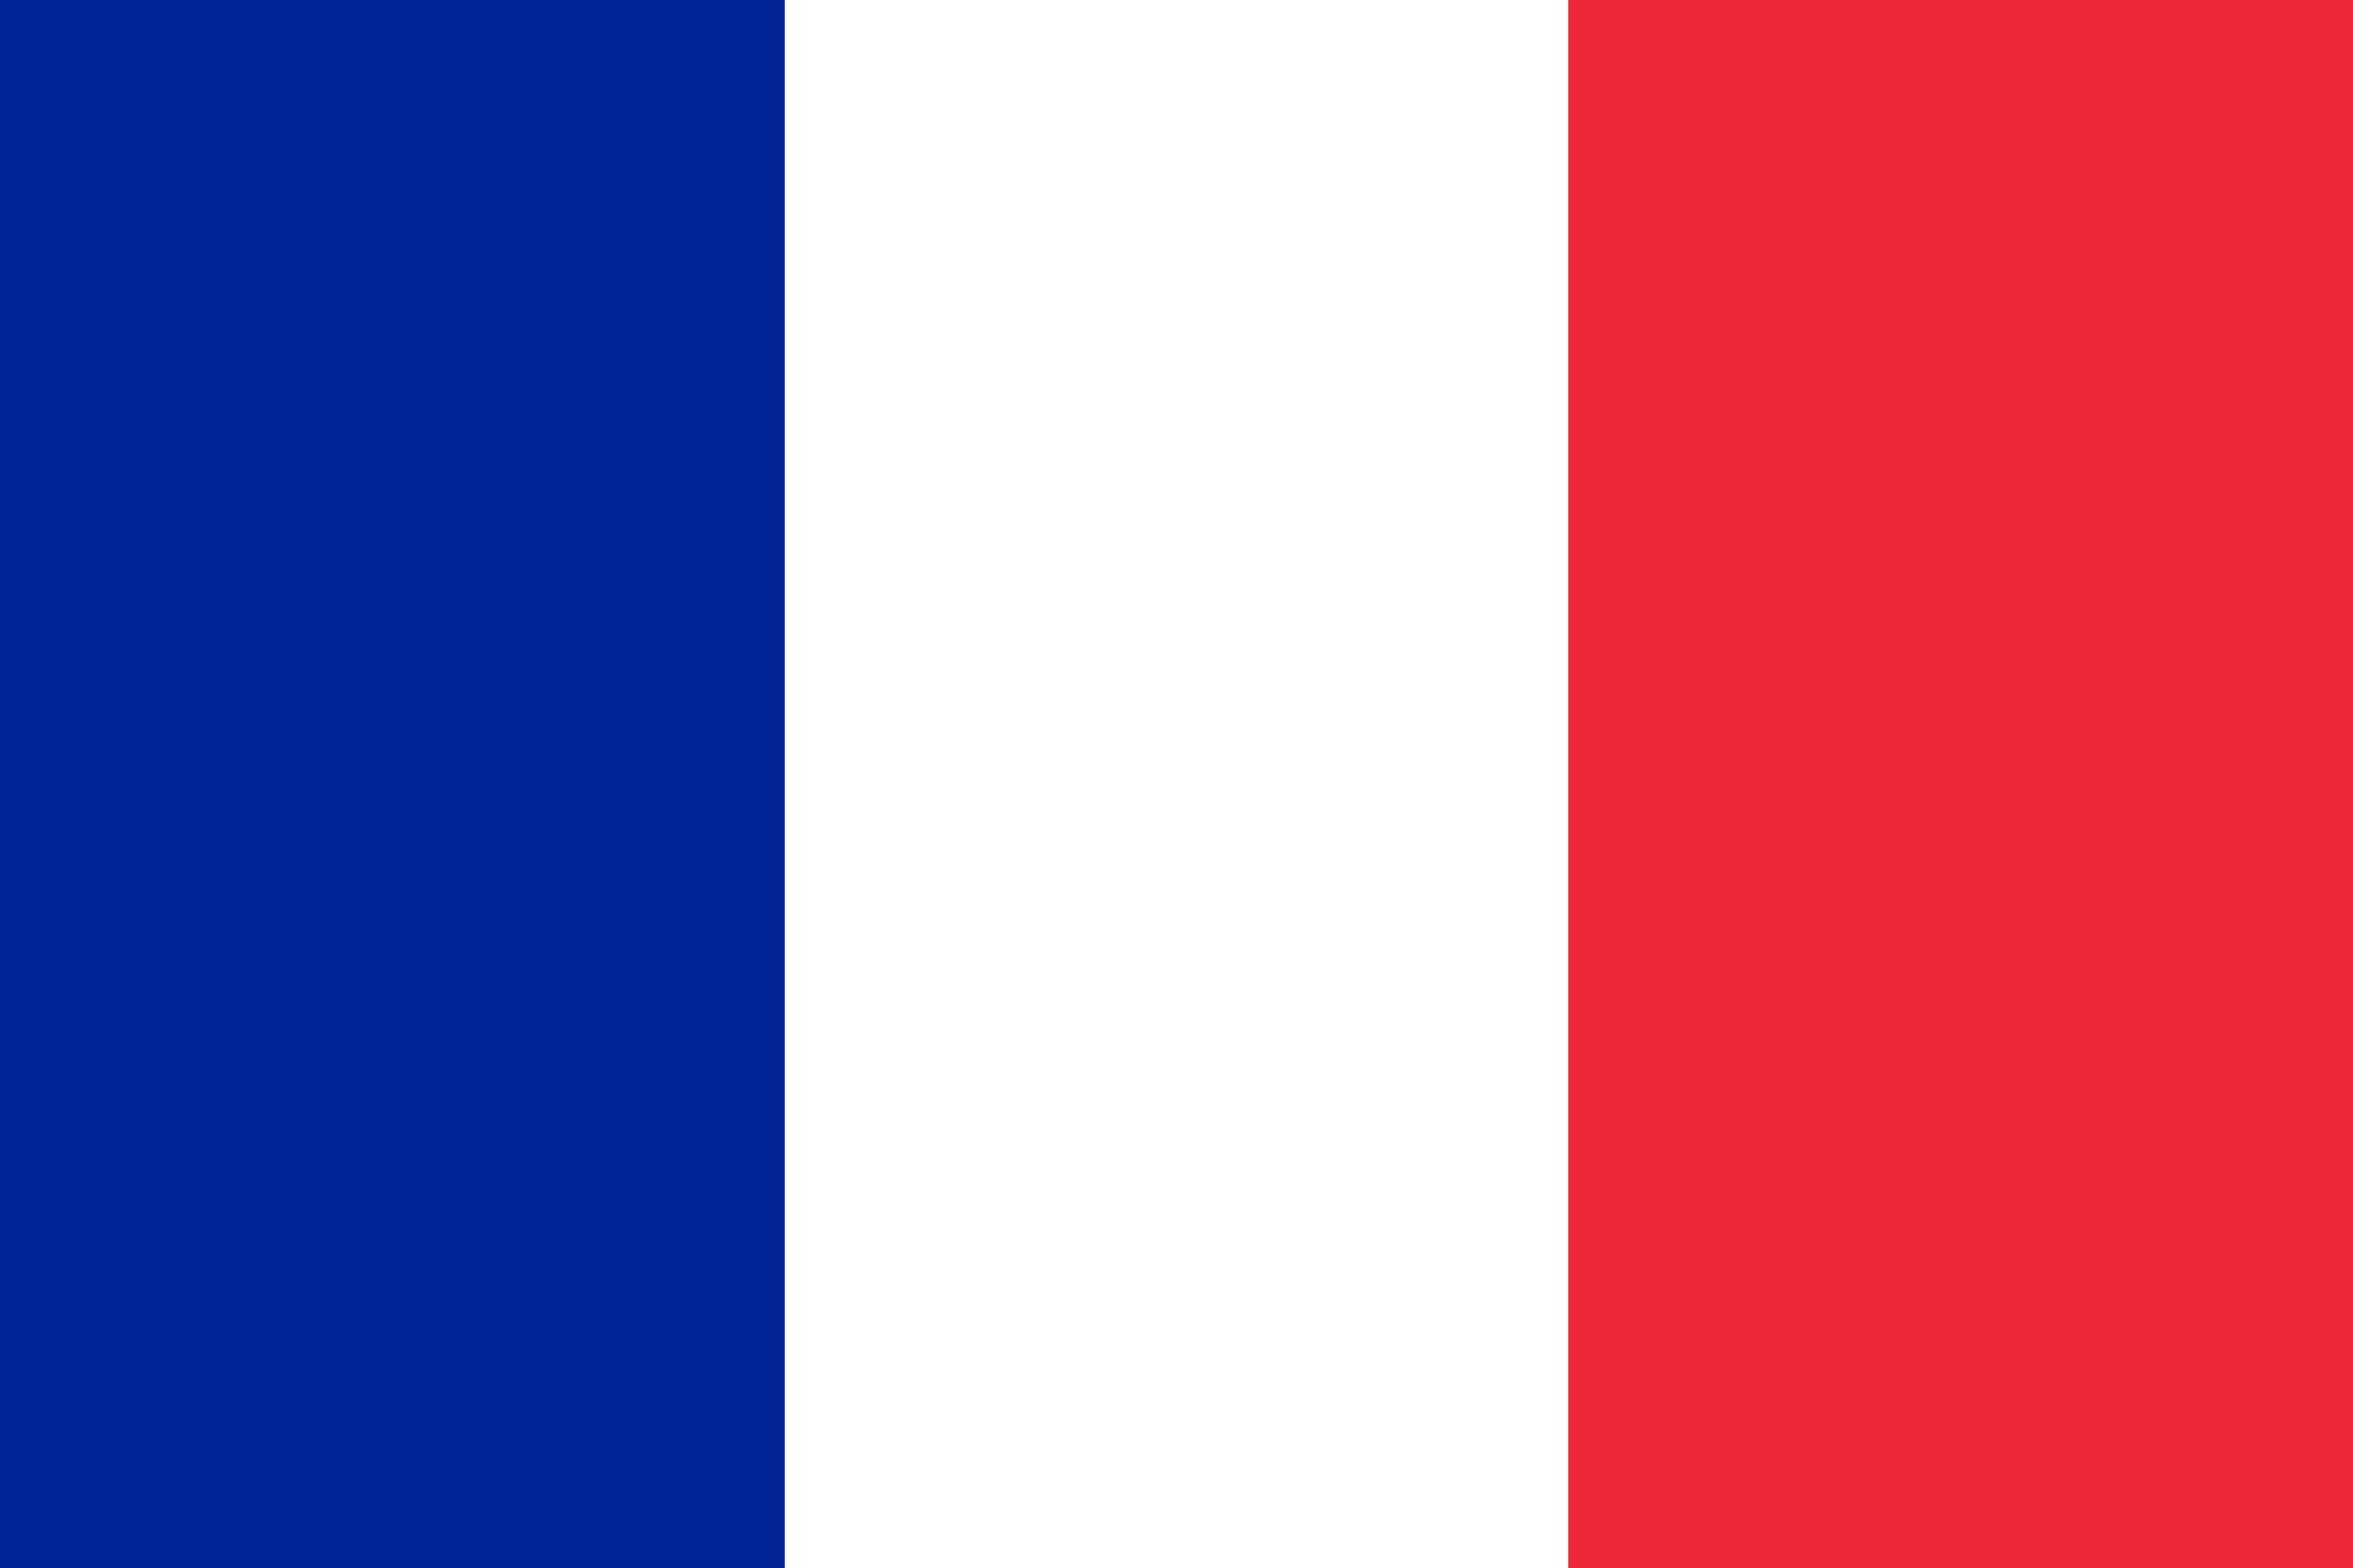 <?xml version="1.0" encoding="UTF-8"?> <svg xmlns="http://www.w3.org/2000/svg" xmlns:xlink="http://www.w3.org/1999/xlink" id="Layer_1" viewBox="0 0 200 133.3" style="enable-background:new 0 0 200 133.3"><style>.st0{fill:#ed2939}.st1{fill:#fff}.st2{fill:#002395}</style><g><path class="st0" d="M0 0h2e2v133.3H0V0z"></path><path class="st1" d="M0 0h133.3v133.3H0V0z"></path><path class="st2" d="M0 0h66.7v133.3H0V0z"></path></g></svg> 